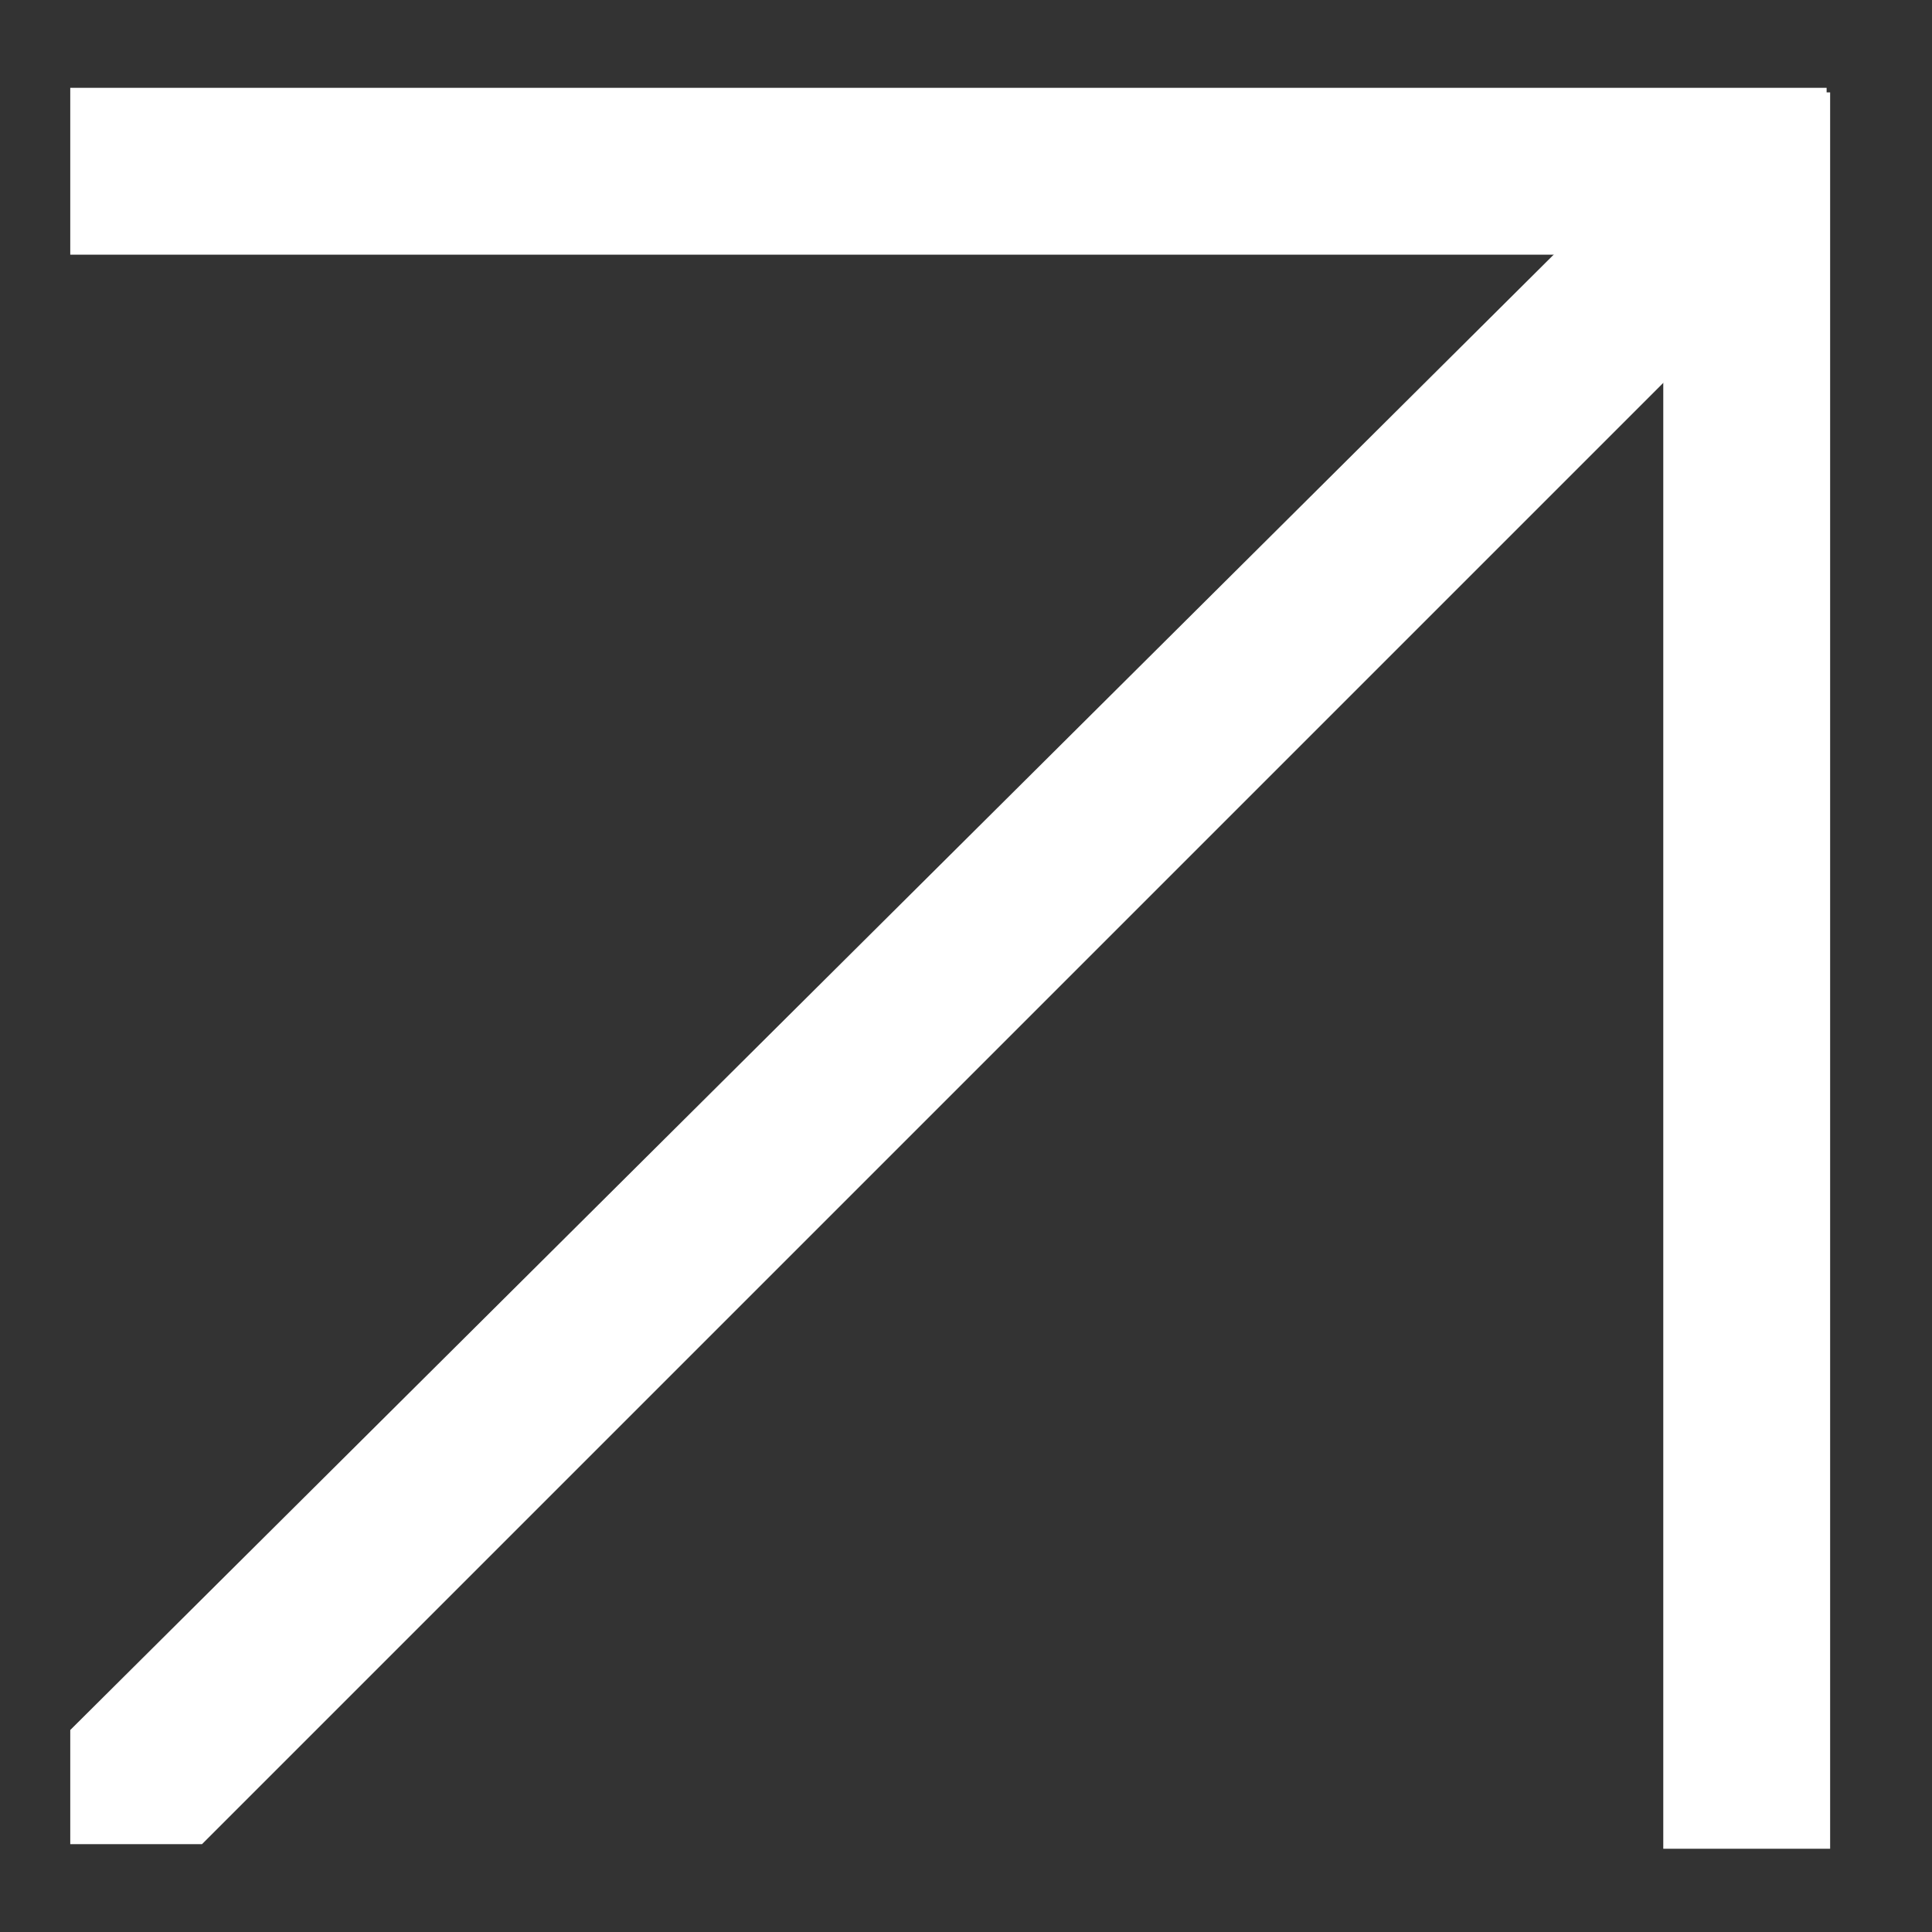 <?xml version="1.0" encoding="utf-8"?>
<!-- Generator: Adobe Illustrator 23.1.0, SVG Export Plug-In . SVG Version: 6.00 Build 0)  -->
<svg version="1.1" id="Arrow" xmlns="http://www.w3.org/2000/svg" xmlns:xlink="http://www.w3.org/1999/xlink" x="0px" y="0px"
	 viewBox="0 0 22 22" style="enable-background:new 0 0 22 22;" xml:space="preserve">
<rect x="0" y="0" width="22" height="22" fill="#333333" stroke="none"/>
<style type="text/css">
	.st0{fill:#FFFFFF;}
</style>
<rect x="0.8" y="1" class="st0" width="20" height="1.9"/>
<rect x="9.9" y="10" transform="matrix(-1.836970e-16 1 -1 -1.836970e-16 30.84 -8.848)" class="st0" width="20" height="1.9"/>
<polygon class="st0" points="20.5,2.8 2.3,21 0.8,21 0.8,19.7 19.2,1.4 "/>
</svg>

